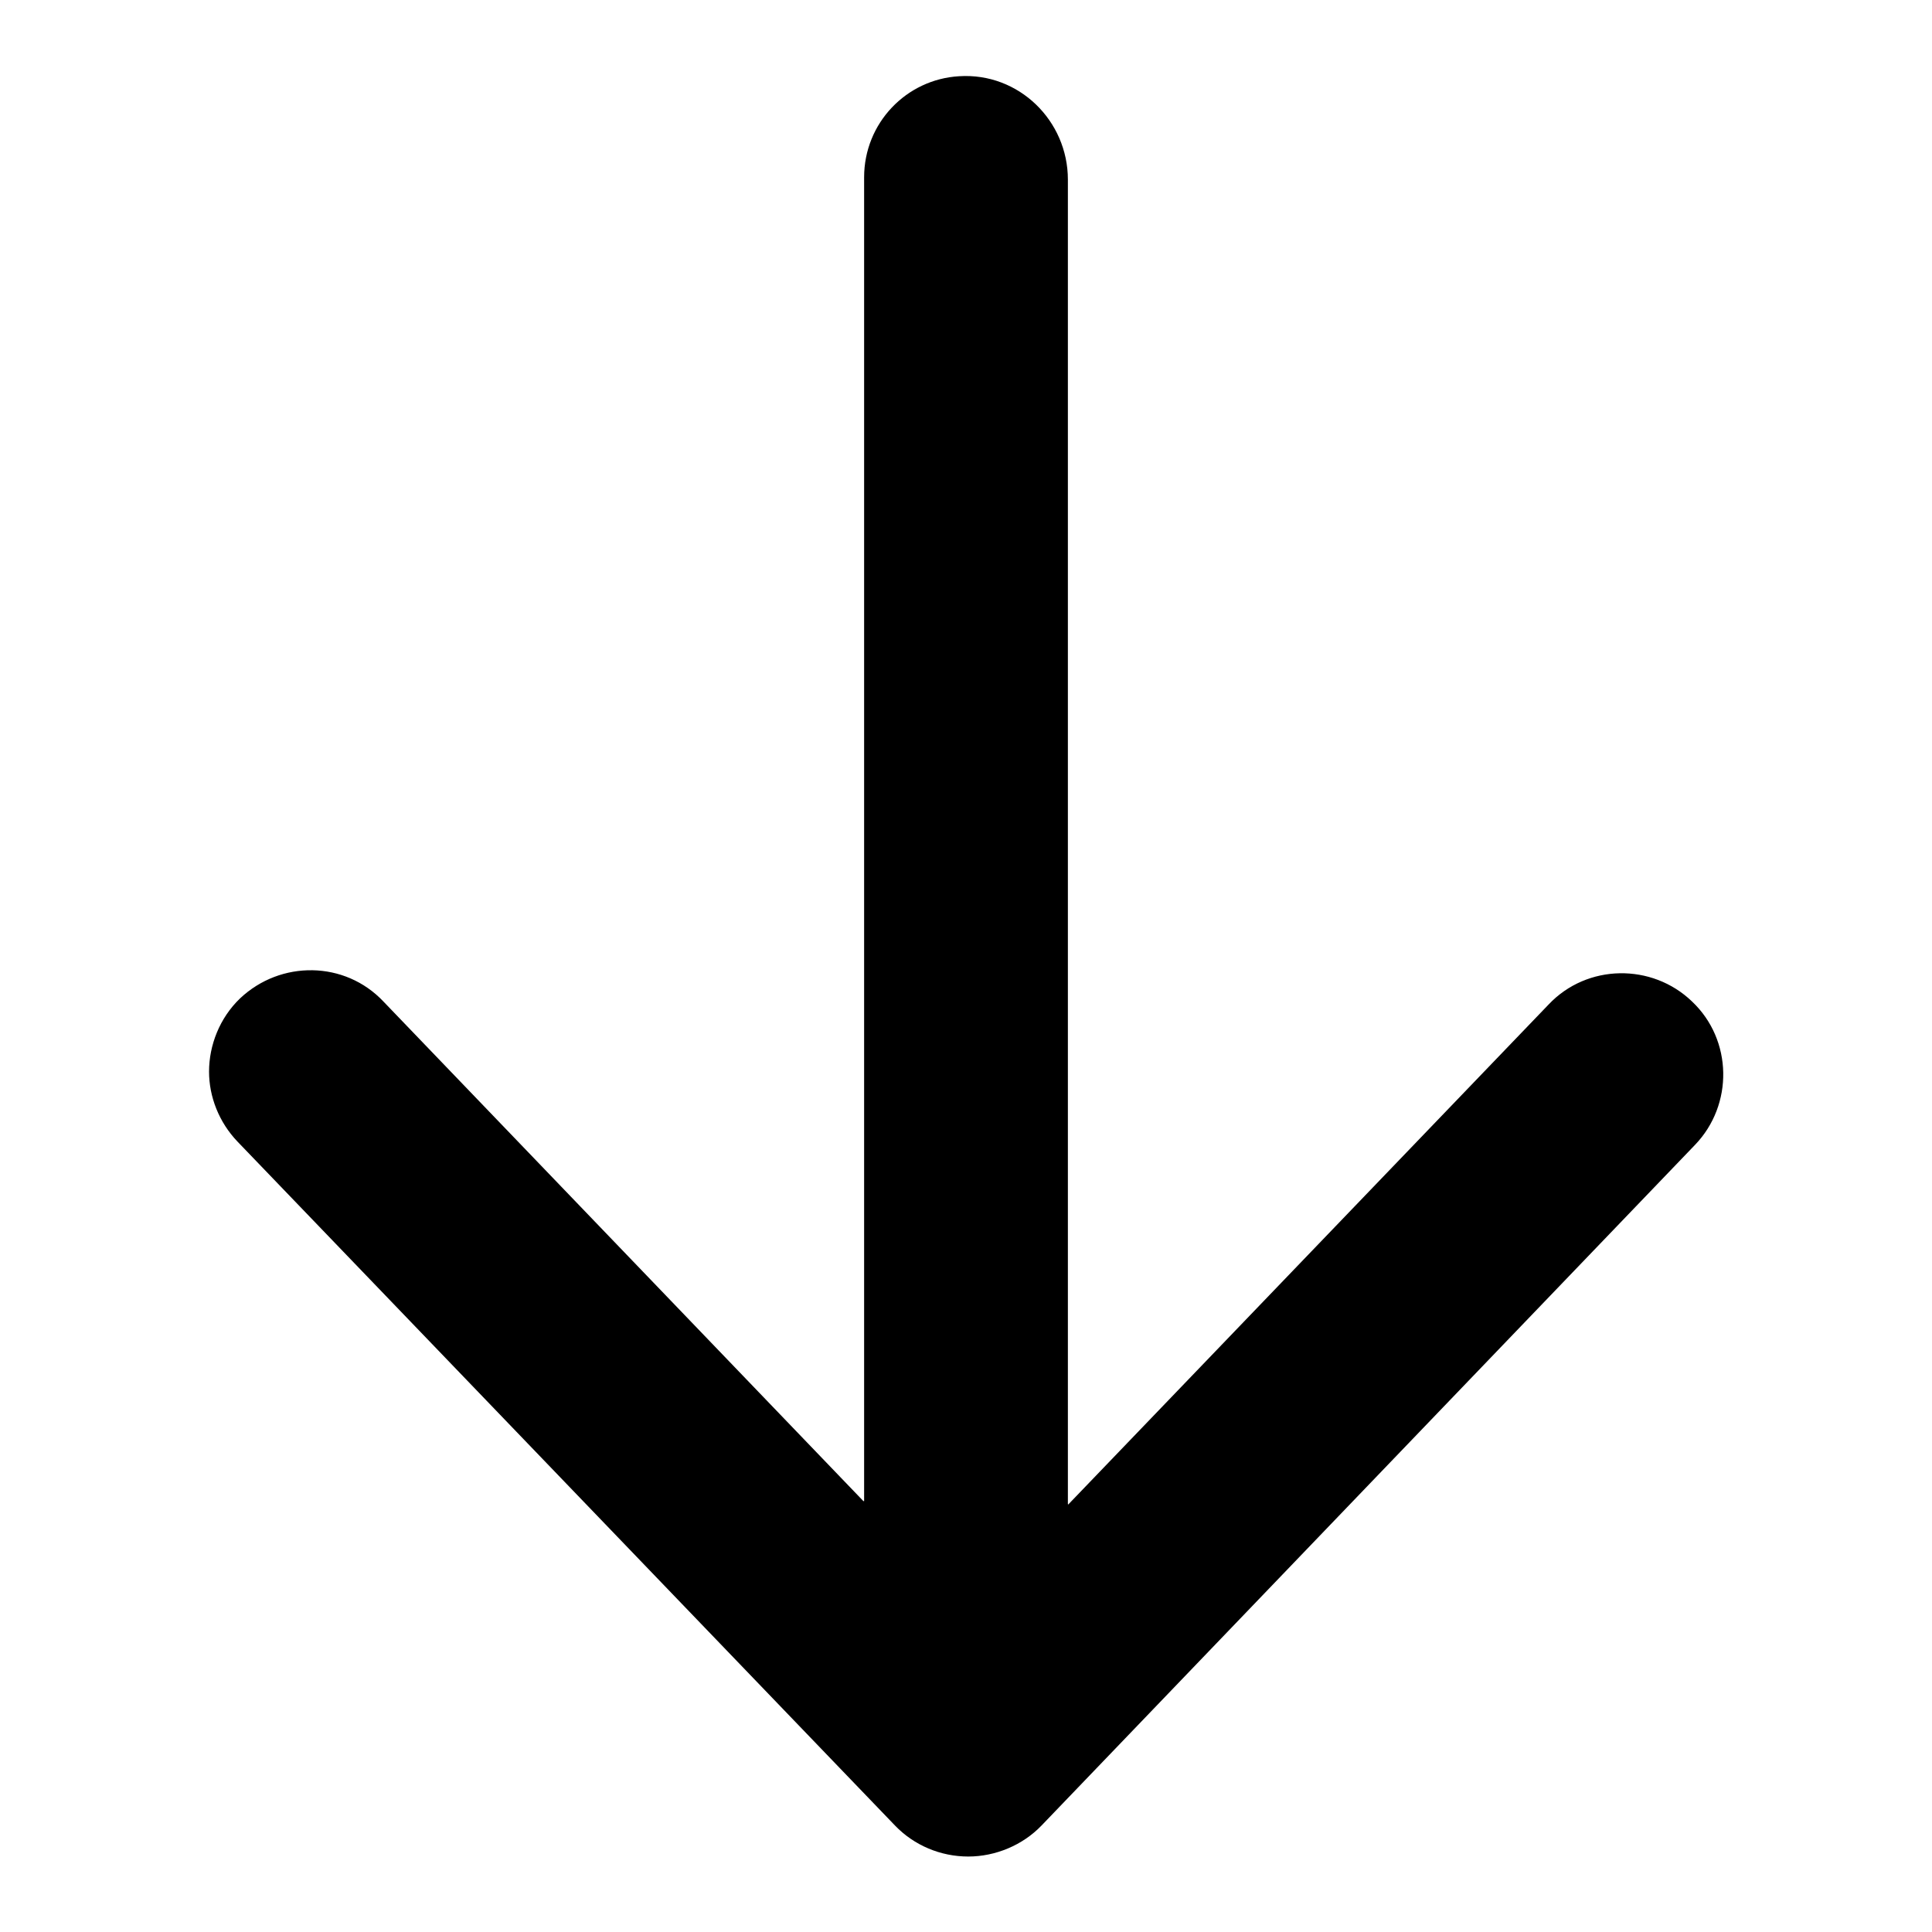 <?xml version="1.0" encoding="utf-8"?>
<!-- Svg Vector Icons : http://www.onlinewebfonts.com/icon -->
<!DOCTYPE svg PUBLIC "-//W3C//DTD SVG 1.1//EN" "http://www.w3.org/Graphics/SVG/1.1/DTD/svg11.dtd">
<svg version="1.1" xmlns="http://www.w3.org/2000/svg" xmlns:xlink="http://www.w3.org/1999/xlink" x="0px" y="0px" viewBox="0 0 256 256" enable-background="new 0 0 256 256" xml:space="preserve">
<g> <path fill="#000000" d="M141.5,23.8v175.5c0,0,0.1,0.1,0.1,0l63.6-66.2c5.1-5.4,13.7-5.5,19-0.4c5.4,5.1,5.5,13.7,0.4,19L138,241.9 c-2.5,2.6-6.1,4.1-9.7,4.1c-3.7,0-7.2-1.5-9.7-4.1l-87.1-90.6c-2.5-2.6-3.8-6-3.8-9.3c0-3.5,1.4-7.1,4.1-9.7c5.4-5.1,13.9-5,19,0.4 l63.6,66.2c0,0,0.1,0,0.1,0V23.5c0-7.2,5.6-13,12.6-13.4C135,9.6,141.5,16,141.5,23.8z"/></g>
</svg>